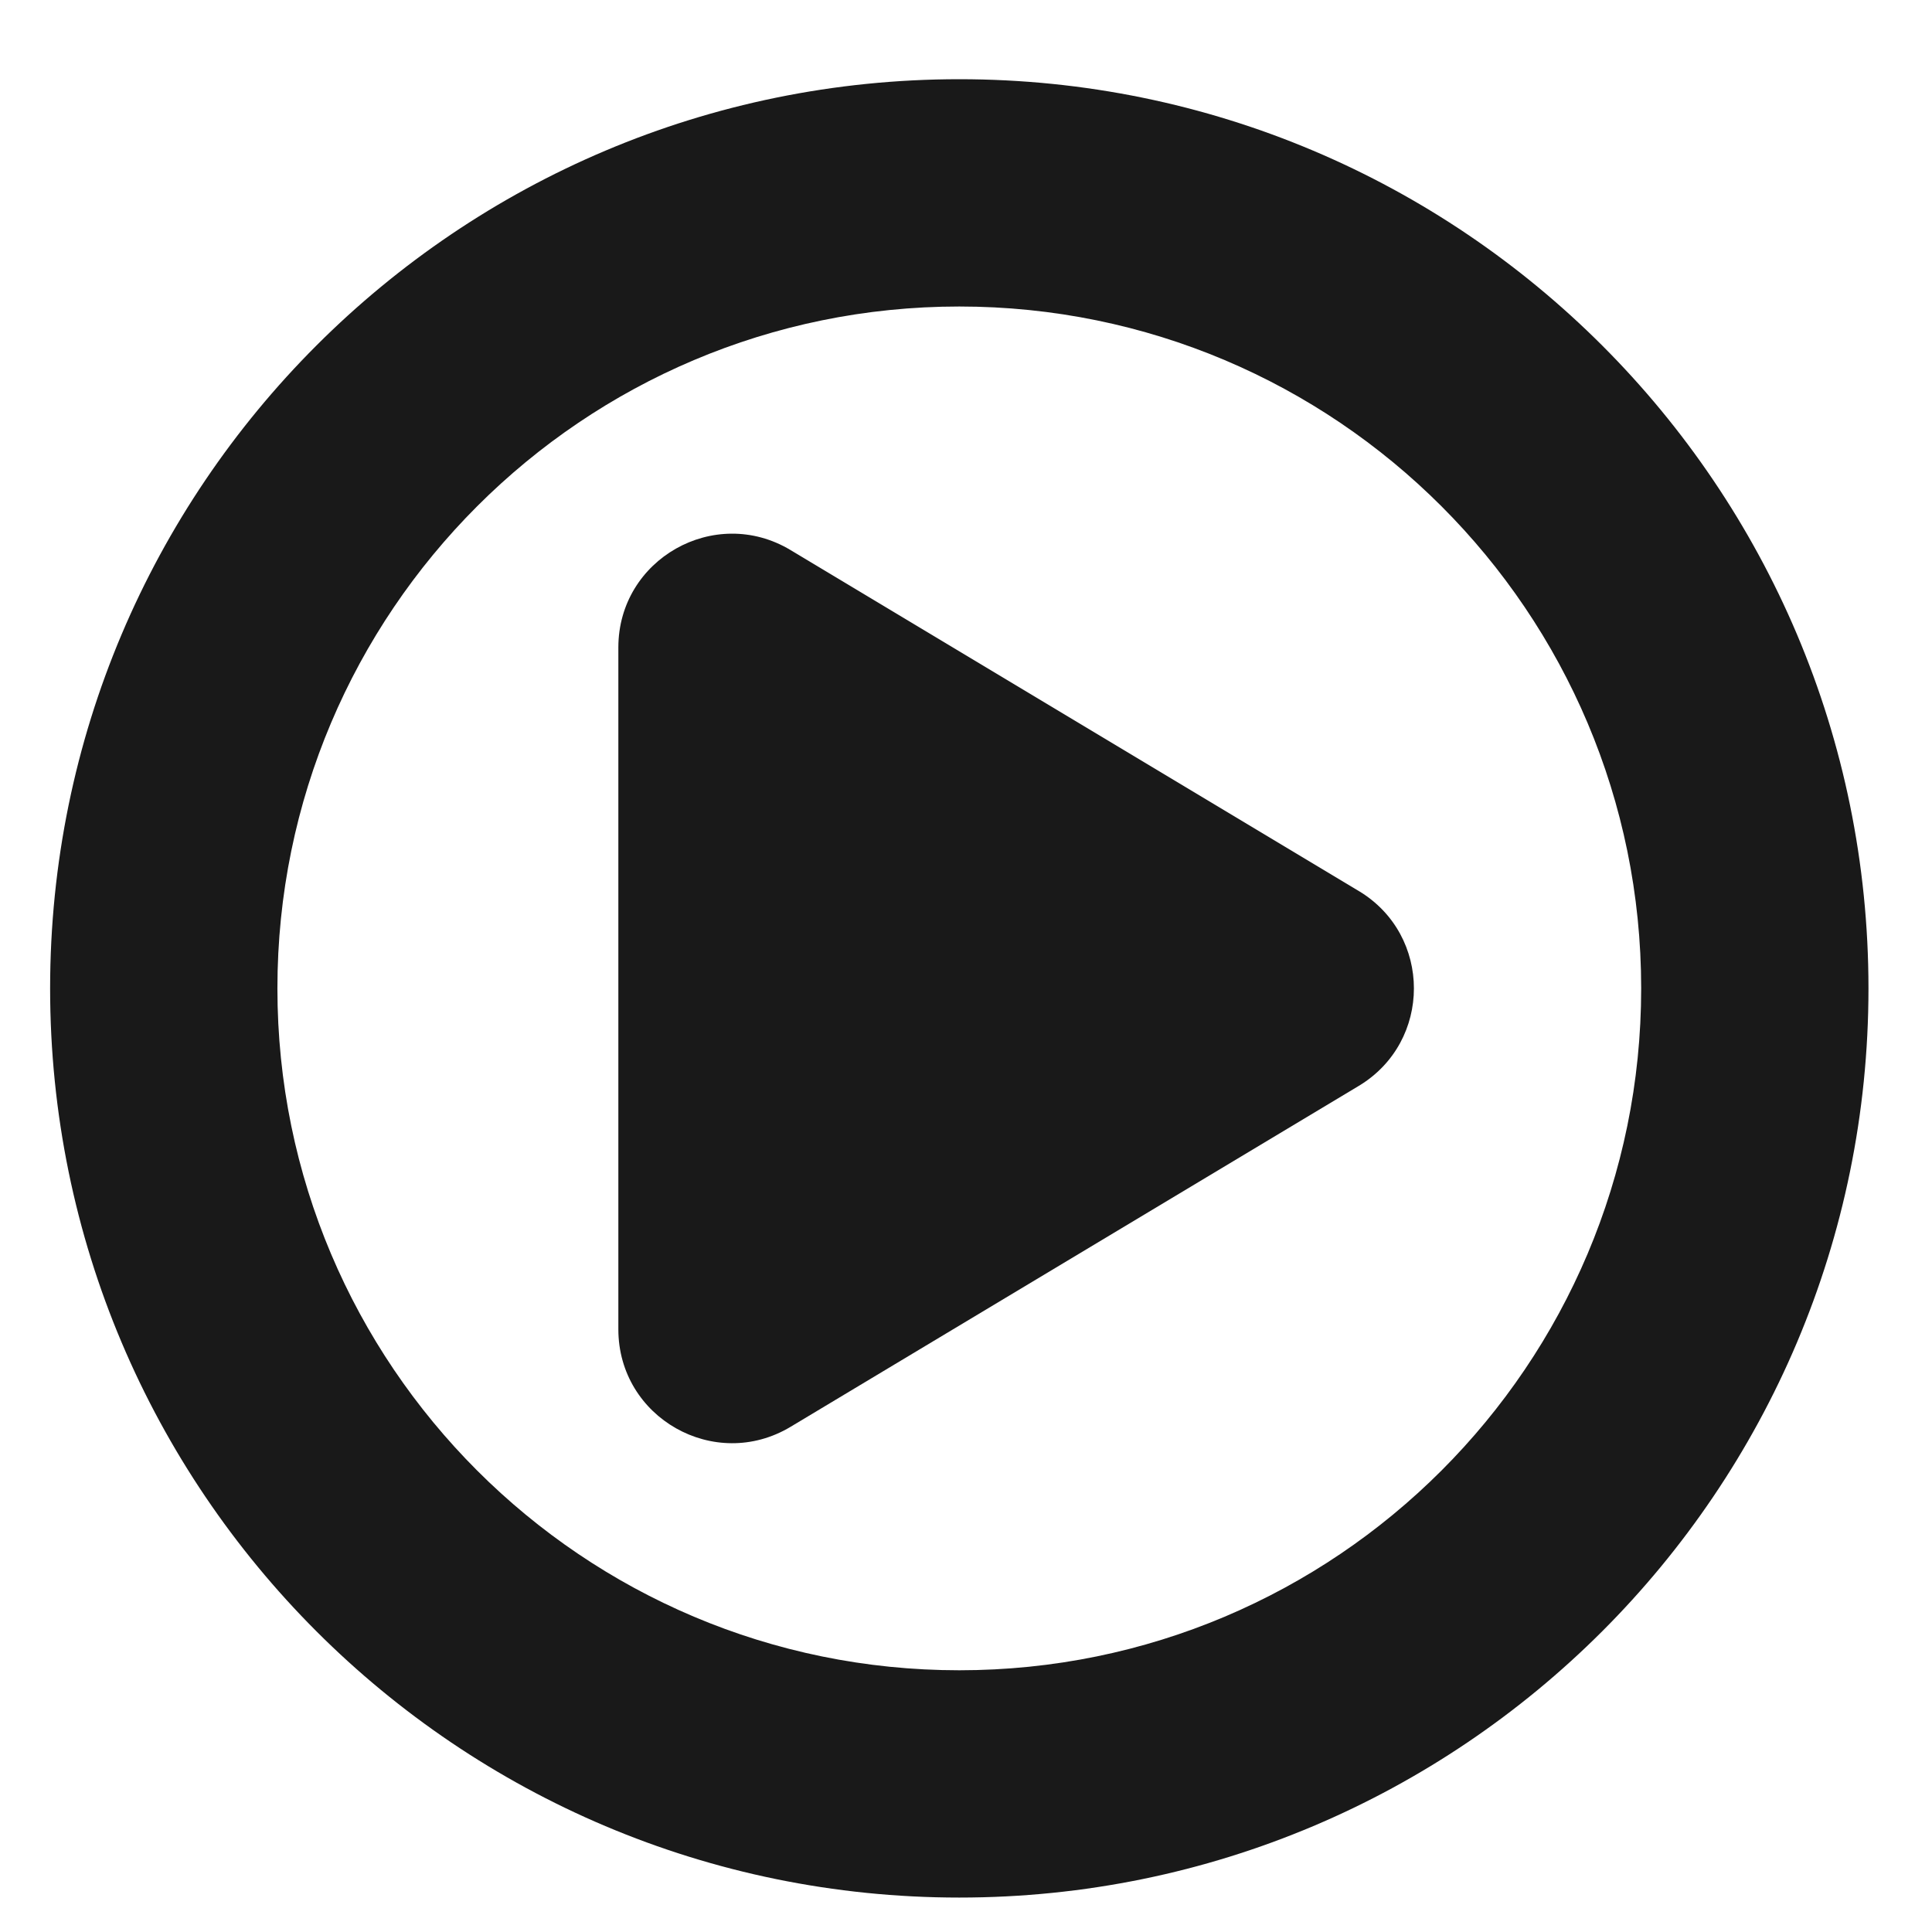 <svg width="17" height="17" viewBox="0 0 17 17" fill="none" xmlns="http://www.w3.org/2000/svg"><path d="M6.956 4.84L11.956 7.84C12.603 8.228 12.603 9.166 11.956 9.555L6.956 12.555C6.289 12.955 5.441 12.475 5.441 11.697V5.697C5.441 4.92 6.289 4.44 6.956 4.84Z" fill="#191919"/><path d="M8.441 0.697C4.023 0.697 0.441 4.279 0.441 8.697C0.441 13.116 4.023 16.697 8.441 16.697C12.86 16.697 16.441 13.116 16.441 8.697C16.441 4.279 12.86 0.697 8.441 0.697ZM8.441 2.697C11.755 2.697 14.441 5.384 14.441 8.697C14.441 12.011 11.755 14.697 8.441 14.697C5.128 14.697 2.441 12.011 2.441 8.697C2.441 5.384 5.128 2.697 8.441 2.697Z" fill="#191919"/></svg>
